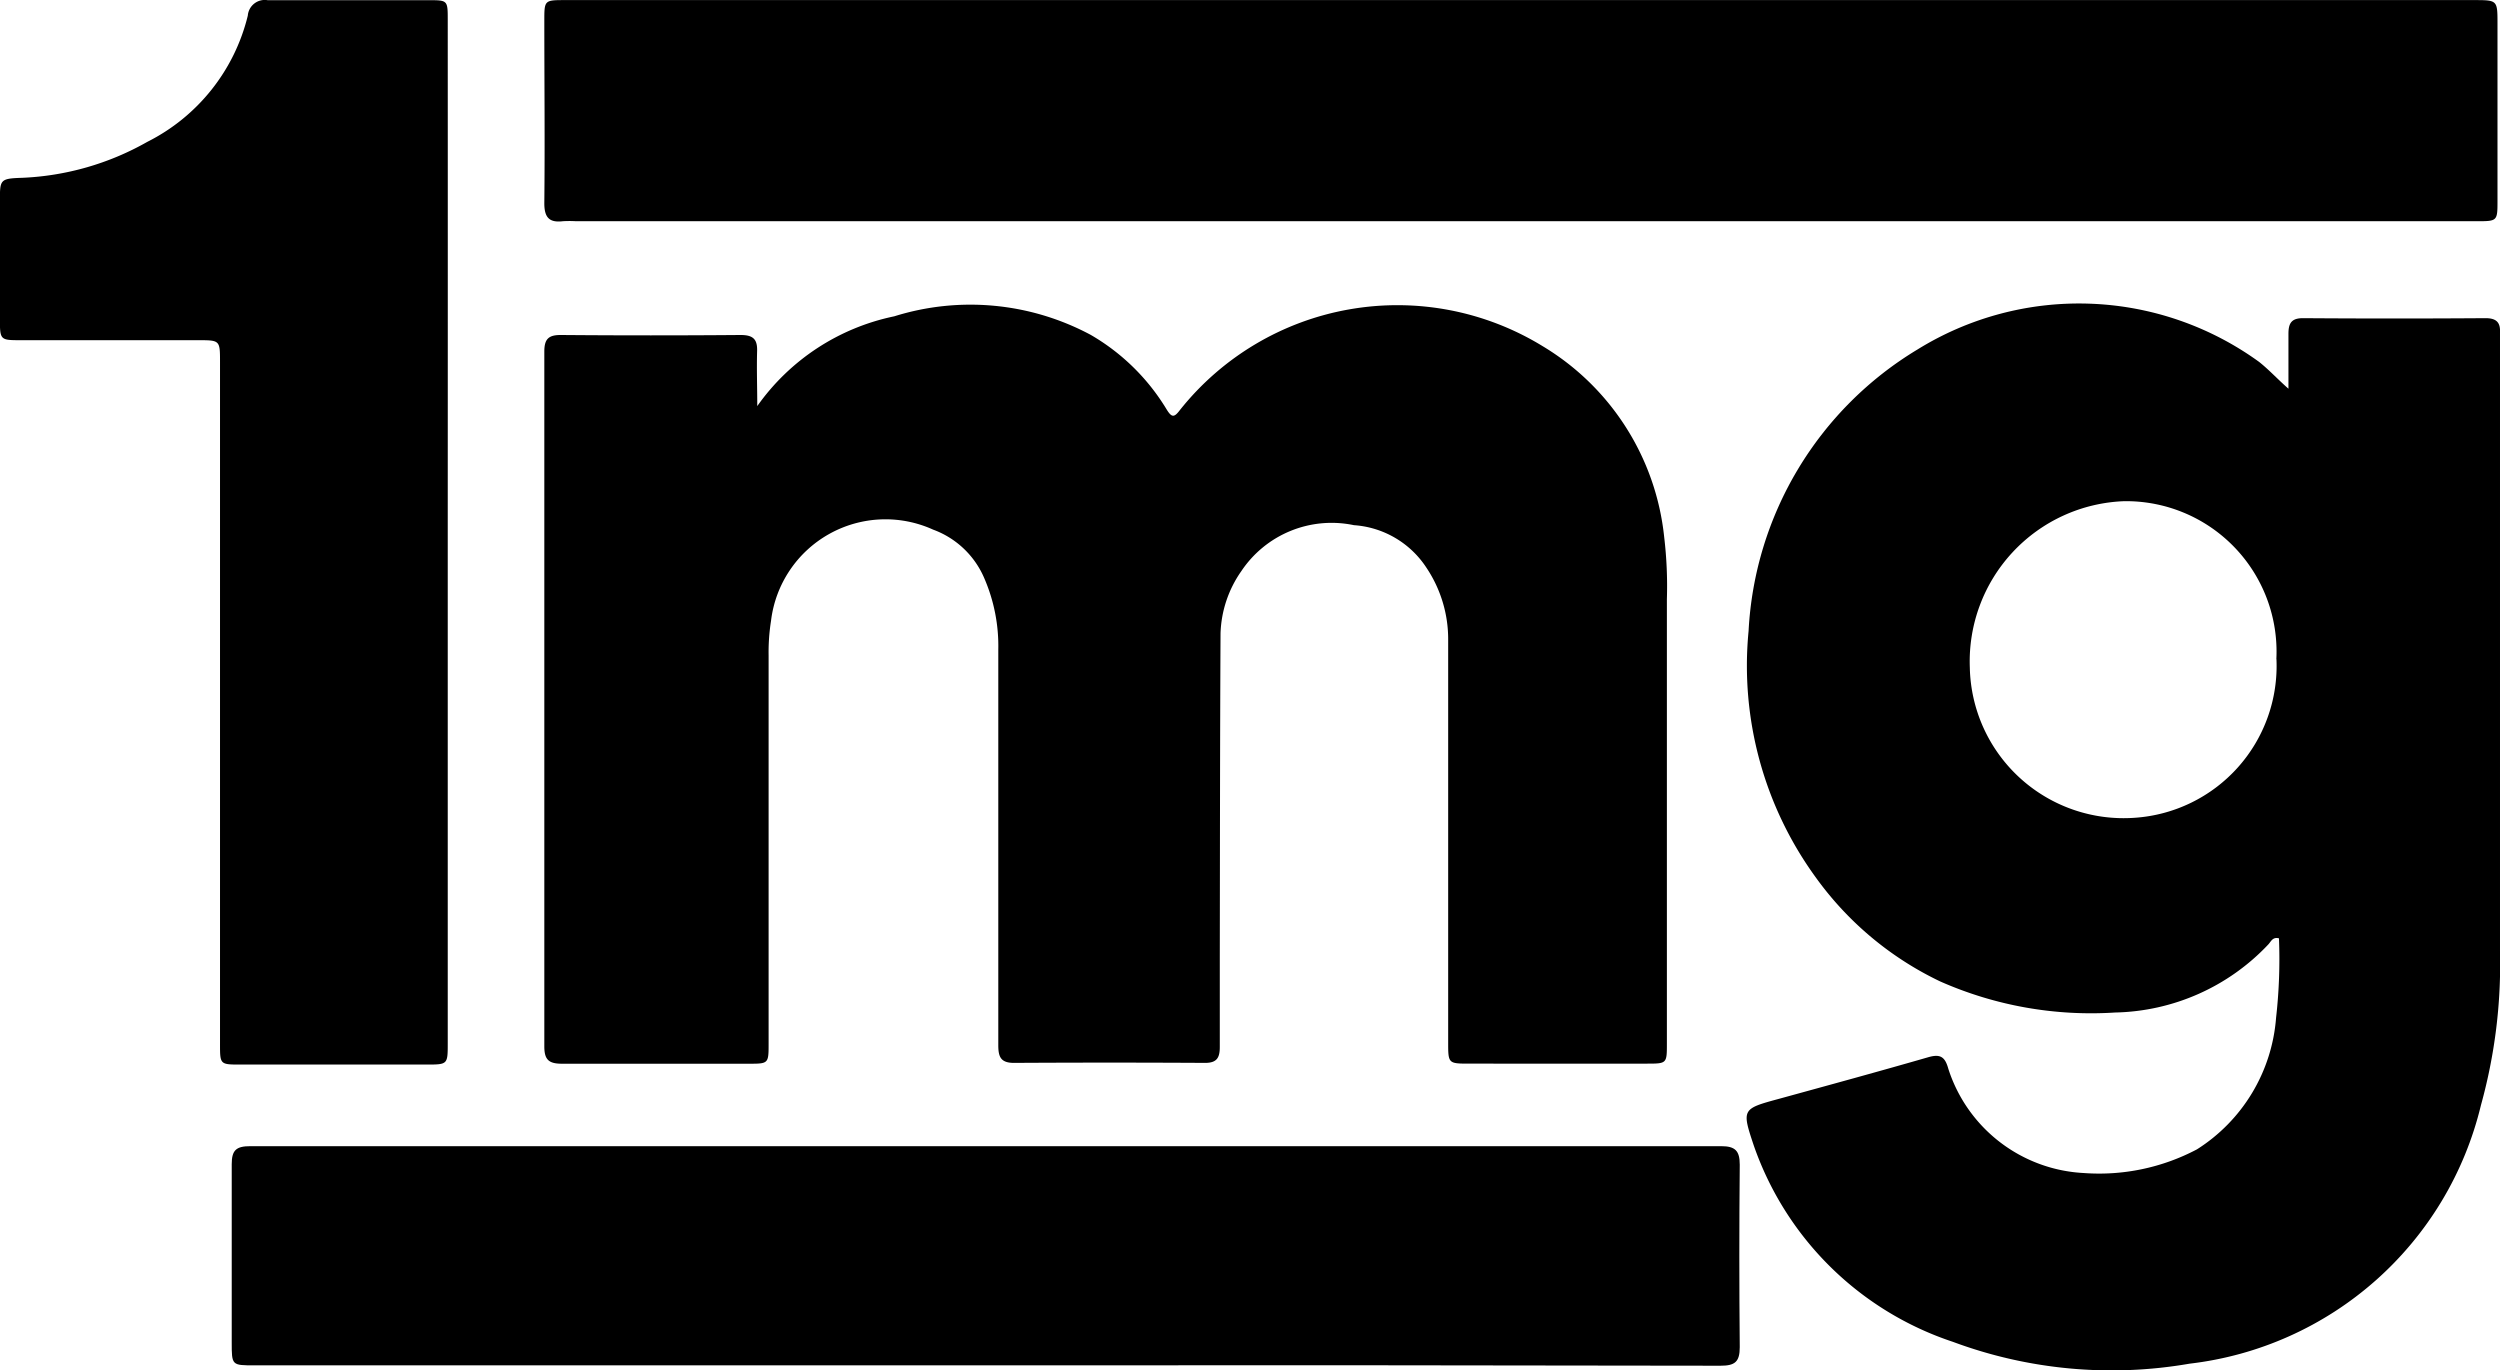 <?xml version="1.0" encoding="UTF-8"?> <svg xmlns:xlink="http://www.w3.org/1999/xlink" xmlns="http://www.w3.org/2000/svg" height="14.74" viewBox="0 0 26.896 14.74" width="26.896"><path d="M65.533 267.337a2.4 2.4 0 0 1 1.474-.966 2.741 2.741 0 0 1 2.114.2 2.3 2.3 0 0 1 .815.8c.058.095.084.088.146.006a2.99 2.99 0 0 1 3.9-.685 2.724 2.724 0 0 1 1.308 2.054 4.467 4.467 0 0 1 .029.668q0 2.391 0 4.781c0 .215 0 .216-.217.216H73.2c-.234 0-.234 0-.234-.23 0-1.443 0-2.886 0-4.33a1.381 1.381 0 0 0 -.235-.777 1.013 1.013 0 0 0 -.779-.456 1.168 1.168 0 0 0 -1.211.494 1.23 1.23 0 0 0 -.224.67c-.006 1.168-.006 2.336-.008 3.5 0 .317 0 .633 0 .95 0 .115-.031.171-.158.171q-1.028-.006-2.056 0c-.144 0-.169-.066-.169-.191q0-2.126 0-4.252a1.835 1.835 0 0 0 -.151-.772.956.956 0 0 0 -.55-.522 1.24 1.24 0 0 0 -1.744.981 2.173 2.173 0 0 0 -.026.372q0 2.087 0 4.174c0 .218 0 .219-.214.219-.67 0-1.339 0-2.009 0-.141 0-.19-.042-.19-.186q0-3.738 0-7.475c0-.136.045-.18.18-.179q.965.008 1.931 0c.138 0 .184.047.178.181C65.526 266.953 65.533 267.145 65.533 267.337Z" transform="matrix(1 0 0 1 -57.386 -262.968)"></path><path d="M484.05 266.452c0-.2 0-.394 0-.59 0-.113.031-.17.159-.169q.981.007 1.962 0c.116 0 .161.046.155.156 0 .036 0 .073 0 .109q0 3.271 0 6.541a5.688 5.688 0 0 1 -.205 1.661 3.661 3.661 0 0 1 -3.135 2.781 4.9 4.9 0 0 1 -2.546-.235A3.4 3.4 0 0 1 478.3 274.6c-.134-.4-.13-.4.275-.51.535-.147 1.07-.293 1.6-.446.129-.037.18-.006.216.125a1.618 1.618 0 0 0 1.458 1.121 2.252 2.252 0 0 0 1.217-.255 1.841 1.841 0 0 0 .851-1.416 5.6 5.6 0 0 0 .031-.854c-.069-.018-.086.036-.115.066a2.329 2.329 0 0 1 -1.648.732 4.012 4.012 0 0 1 -1.881-.334 3.509 3.509 0 0 1 -1.336-1.115 3.871 3.871 0 0 1 -.726-2.656 3.764 3.764 0 0 1 1.817-3.028 3.3 3.3 0 0 1 3.676.134C483.842 266.249 483.935 266.351 484.05 266.452Zm-.13 2.91a1.619 1.619 0 0 0 -1.639-1.7 1.725 1.725 0 0 0 -1.659 1.785 1.655 1.655 0 0 0 1.774 1.621A1.637 1.637 0 0 0 483.921 269.361Z" transform="matrix(1 0 0 1 -459.43 -262.27)"></path><path d="M73.732 163.194H63.562a1.178 1.178 0 0 0 -.14 0c-.149.018-.2-.043-.2-.193.007-.654 0-1.308 0-1.962 0-.223 0-.224.224-.224H83.979c.256 0 .256 0 .256.255q0 .95 0 1.9c0 .223 0 .224-.224.224Z" transform="matrix(1 0 0 1 -57.366 -160.814)"></path><path d="M-36.842 558.974h-7.85c-.244 0-.244 0-.244-.248 0-.639 0-1.277 0-1.916 0-.151.048-.194.2-.194q7.912 0 15.824 0c.151 0 .2.049.2.2q-.009.981 0 1.962c0 .159-.052.2-.207.2Q-32.886 558.97-36.842 558.974Z" transform="matrix(1 0 0 1 47.429 -544.285)"></path><path d="M-120.028 166.473q0 2.749 0 5.5c0 .229 0 .229-.233.229h-1.994c-.223 0-.223 0-.223-.221q0-3.668 0-7.336c0-.236 0-.236-.239-.236h-1.9c-.228 0-.229 0-.229-.235q0-.631 0-1.262c0-.231 0-.242.238-.25a2.978 2.978 0 0 0 1.348-.387 2.067 2.067 0 0 0 1.081-1.358.183.183 0 0 1 .213-.166c.576 0 1.153 0 1.729 0 .207 0 .209 0 .209.208Q-120.027 163.716-120.028 166.473Z" transform="matrix(1 0 0 1 124.845 -160.749)"></path></svg> 